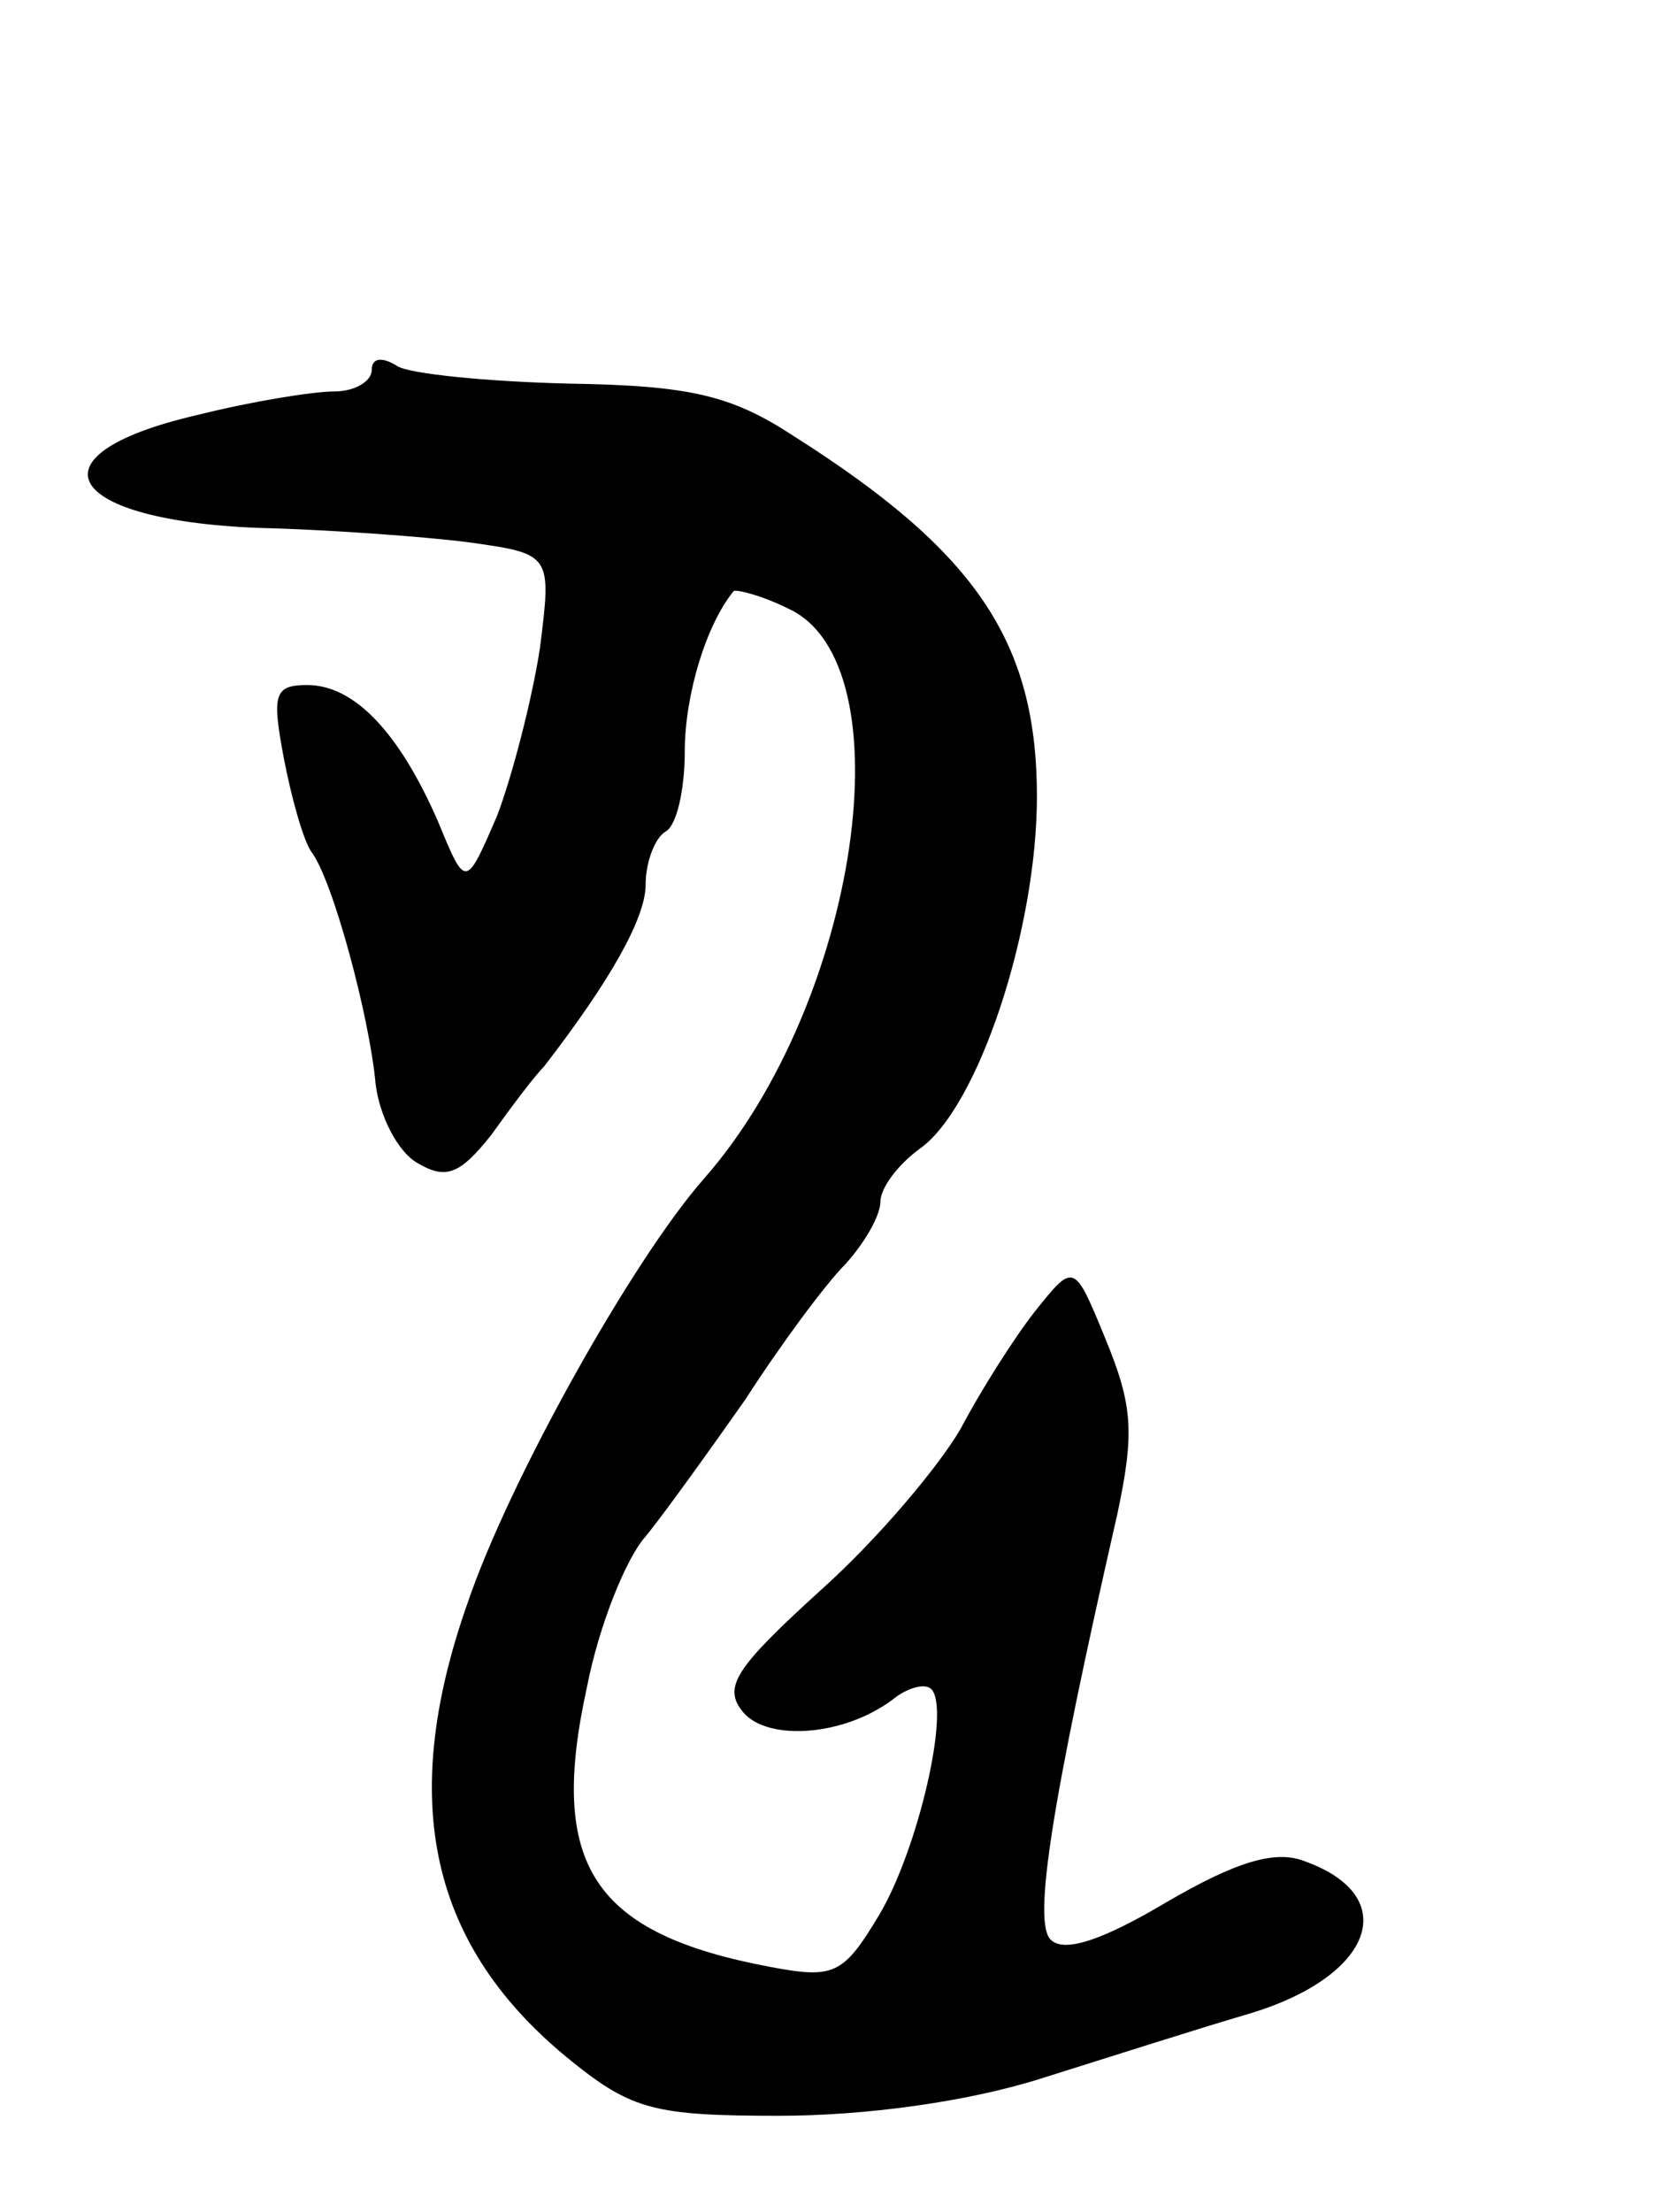 <svg version="1.0" xmlns="http://www.w3.org/2000/svg" width="85" height="113" viewBox="0 0 85 113" ><g transform="translate(0,113) scale(0.1,-0.1)" ><path d="M190 941 c0 -6 -9 -11 -19 -11 -11 0 -42 -5 -70 -12 -91 -21 -67 -56 41 -58 29 -1 73 -4 97 -7 43 -6 43 -6 37 -54 -4 -26 -14 -65 -22 -86 -16 -37 -16 -37 -30 -3 -20 46 -43 70 -67 70 -17 0 -18 -5 -12 -37 4 -21 10 -42 14 -48 11 -14 30 -85 33 -119 2 -16 11 -34 21 -40 15 -9 22 -6 38 14 10 14 22 30 27 35 34 44 52 76 52 93 0 12 5 24 10 27 6 3 10 22 10 41 0 29 11 65 25 82 1 1 14 -2 28 -9 61 -28 36 -201 -43 -291 -37 -42 -100 -155 -121 -217 -36 -102 -19 -176 53 -234 31 -25 43 -28 106 -28 44 0 96 7 134 19 35 11 82 26 106 33 64 19 79 60 29 78 -15 6 -35 0 -71 -21 -32 -19 -52 -26 -59 -19 -9 9 0 68 34 217 9 42 8 56 -6 90 -16 39 -16 39 -36 14 -11 -14 -28 -41 -38 -60 -11 -19 -42 -56 -71 -82 -44 -40 -51 -50 -40 -63 13 -15 53 -12 78 8 7 5 15 7 18 4 10 -10 -7 -83 -27 -116 -18 -30 -23 -32 -55 -26 -91 17 -114 52 -94 143 6 31 20 66 30 77 9 11 32 43 51 70 18 28 41 59 51 69 10 11 18 25 18 32 0 7 9 19 20 27 30 21 60 112 60 180 0 79 -31 125 -124 184 -32 21 -53 26 -115 27 -42 1 -82 5 -88 9 -8 5 -13 4 -13 -2z"/></g></svg> 
